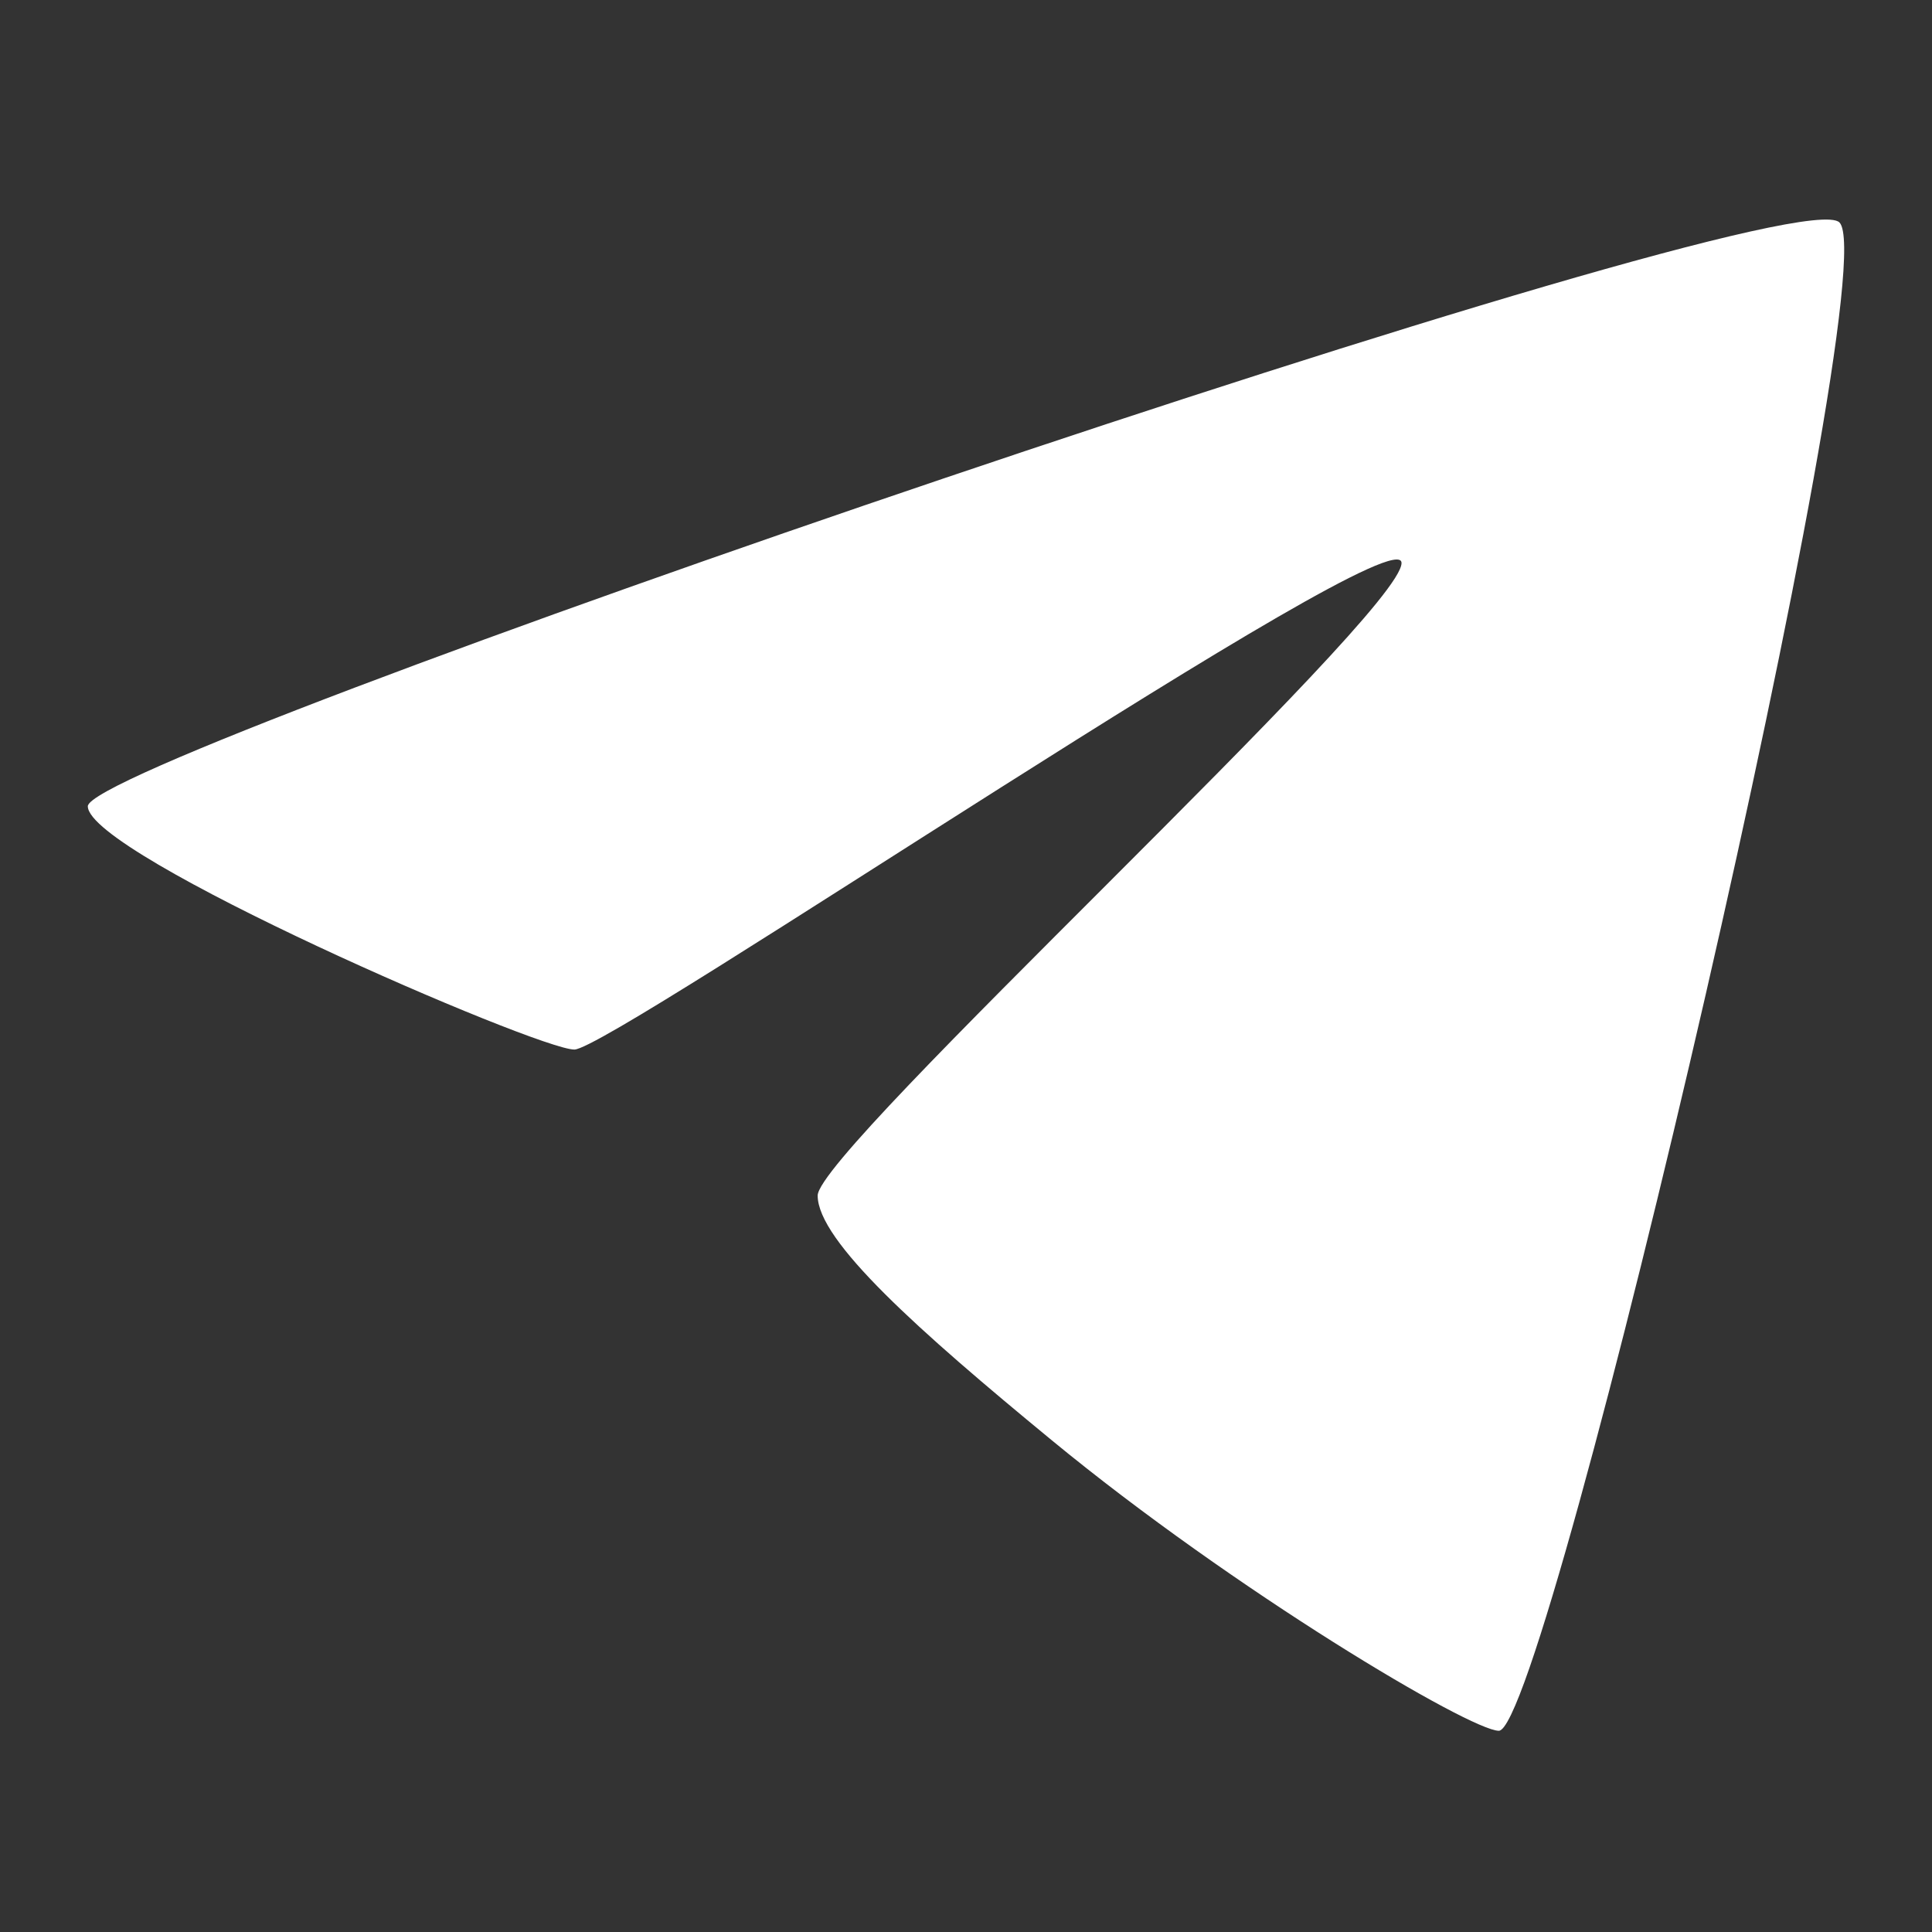 <?xml version="1.0" encoding="UTF-8"?> <svg xmlns="http://www.w3.org/2000/svg" width="44" height="44" viewBox="0 0 44 44" fill="none"><rect x="0" y="0" width="44" height="44" fill="#333333" stroke="none"/> <path d="M34.135 39.417C35.243 39.417 43 6.174 41.892 5.066C40.784 3.957 2 17.254 2 18.362C2 19.47 12.239 23.903 13.081 23.903C13.923 23.903 31.919 11.645 31.919 12.822C31.919 14 18.622 26.194 18.622 27.228C18.622 28.262 20.924 30.308 23.941 32.791C28.13 36.241 33.491 39.417 34.135 39.417Z" fill="white"></path> </svg> 